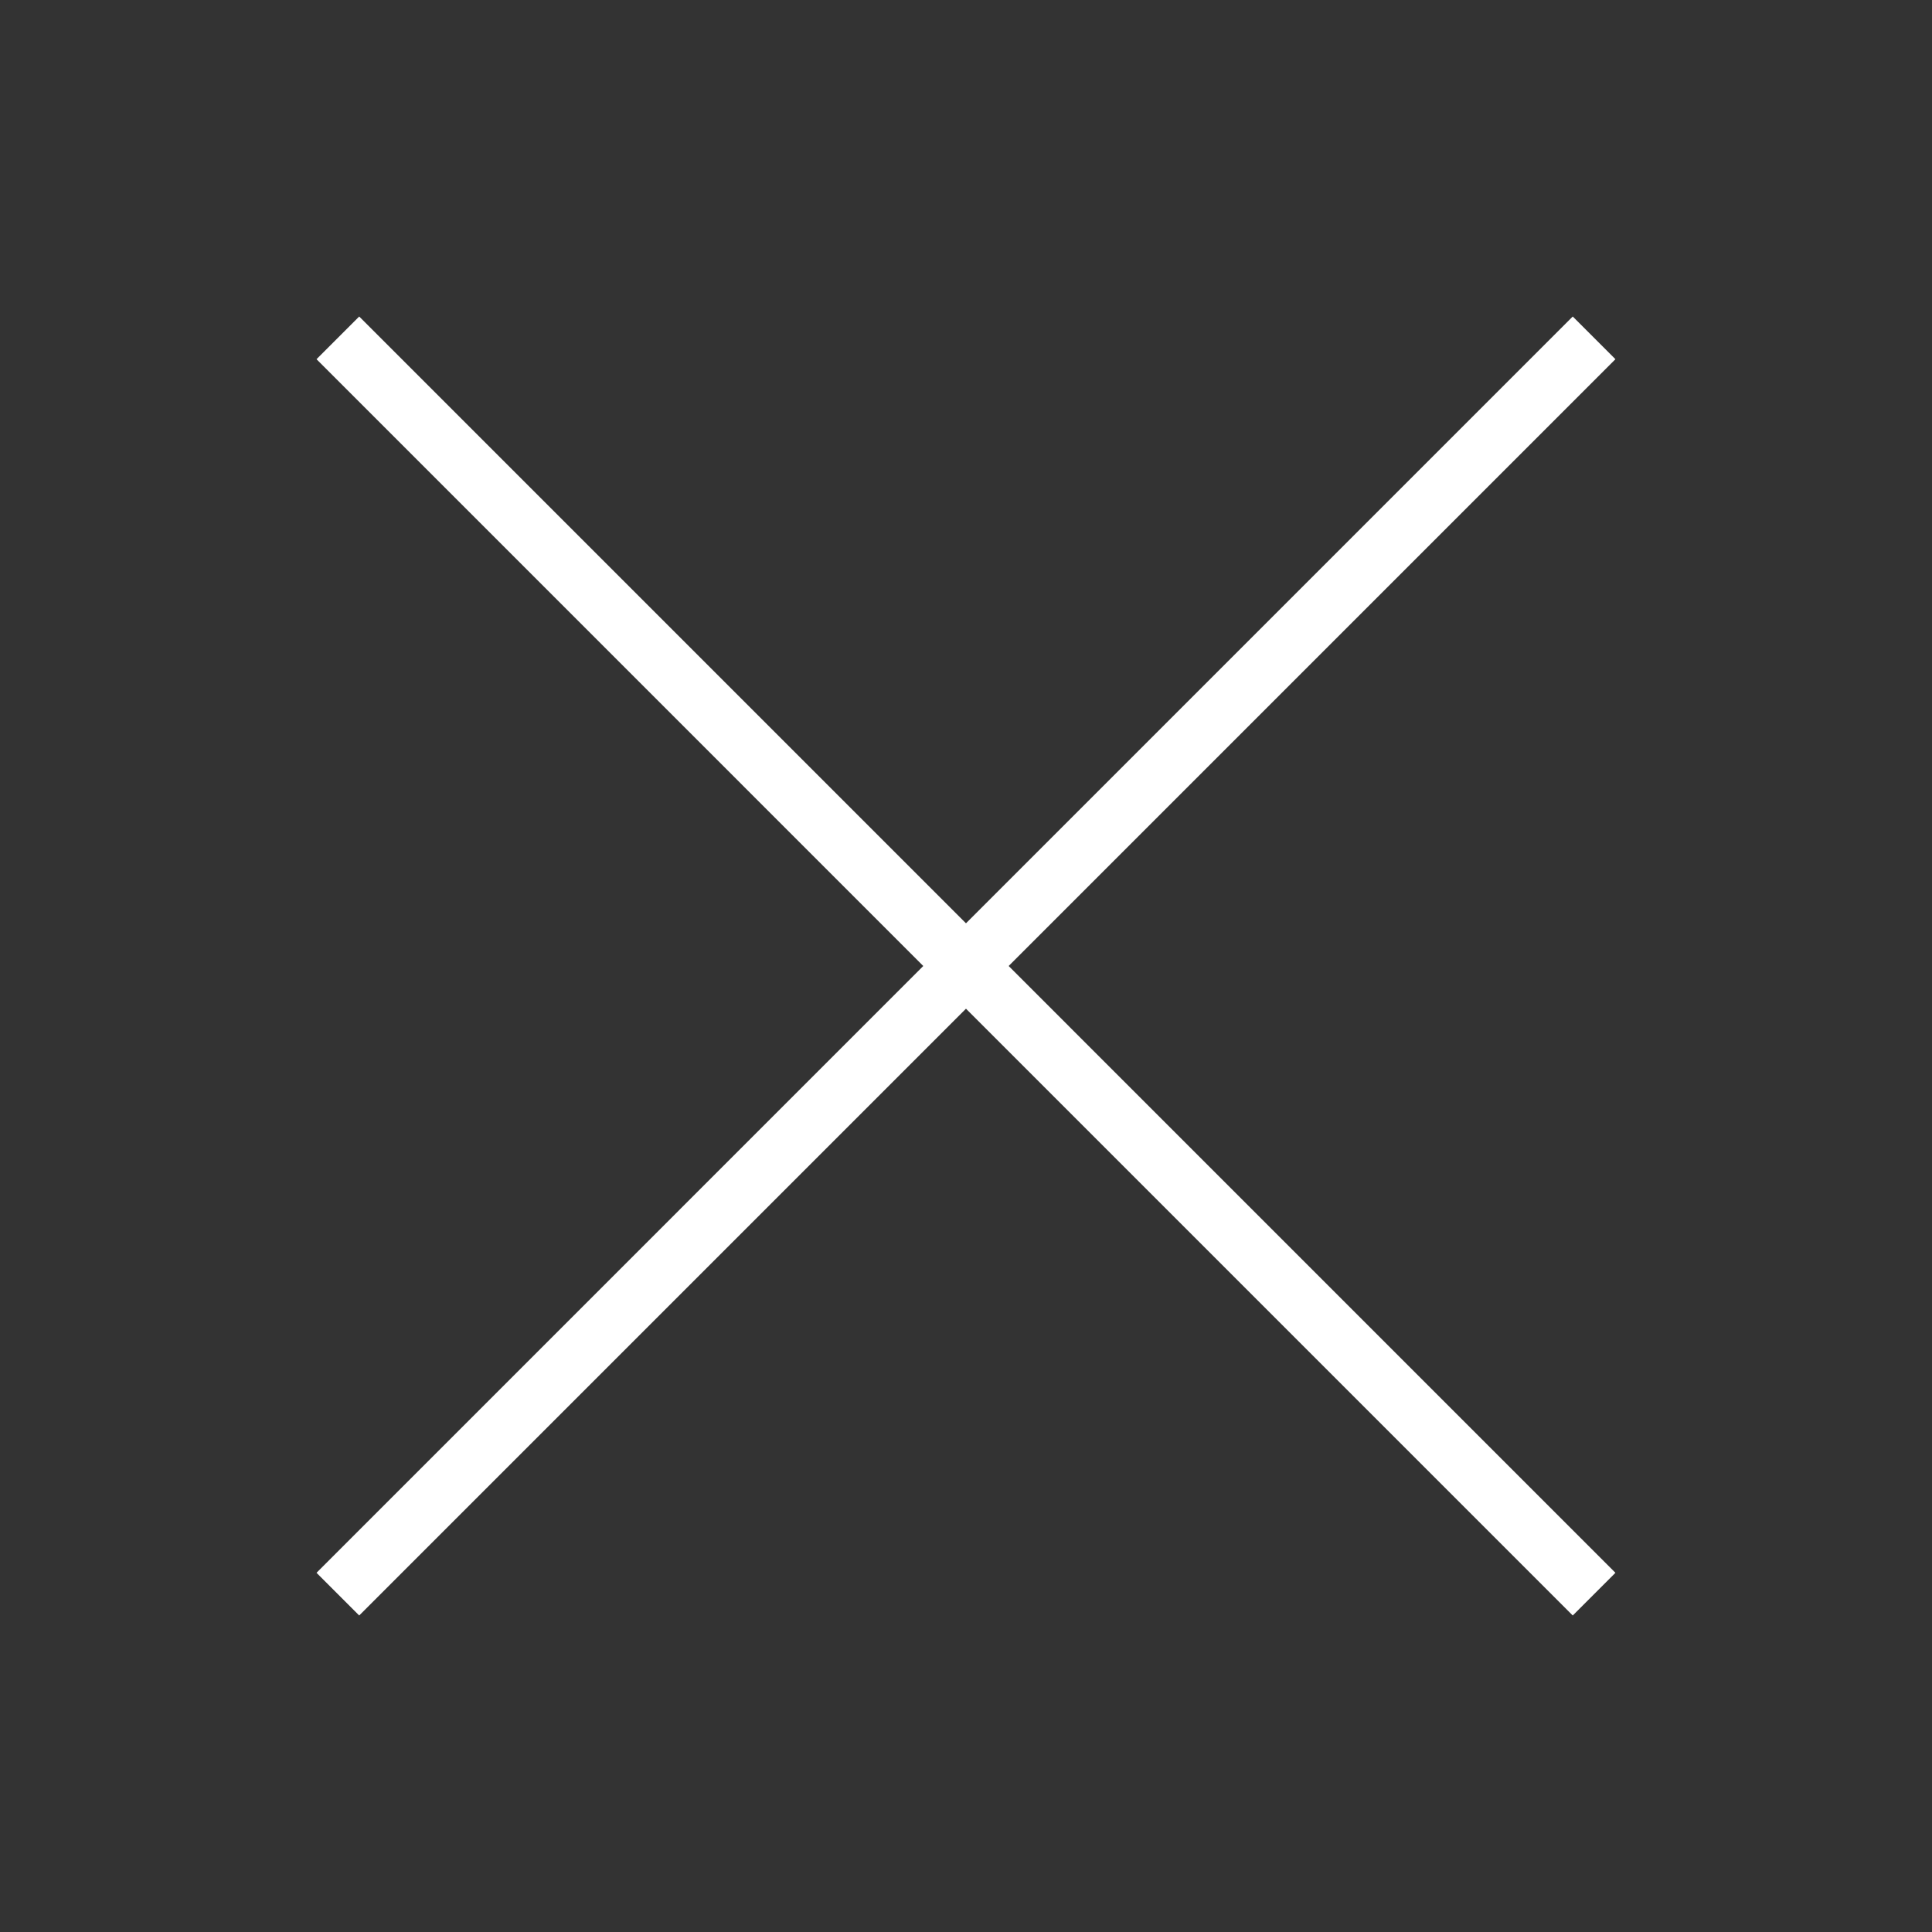 <?xml version="1.0" encoding="utf-8"?>
<svg version="1.1" id="Ebene_1" xmlns="http://www.w3.org/2000/svg" xmlns:xlink="http://www.w3.org/1999/xlink" x="0px" y="0px"
	 viewBox="0 0 32 32" style="enable-background:new 0 0 32 32;" xml:space="preserve">
<rect x="0" y="0" width="32" height="32" fill="#333333" stroke="none"/>
<style type="text/css">
	.st0{fill:none;stroke:#FFFFFF; stroke-miterlimit:10;}
</style>
<line class="st0 invertable_color" x1="5.596" y1="5.596" x2="26.403" y2="26.404"/>
<line class="st0 invertable_color" x1="26.403" y1="5.596" x2="5.596" y2="26.404"/>
</svg>
